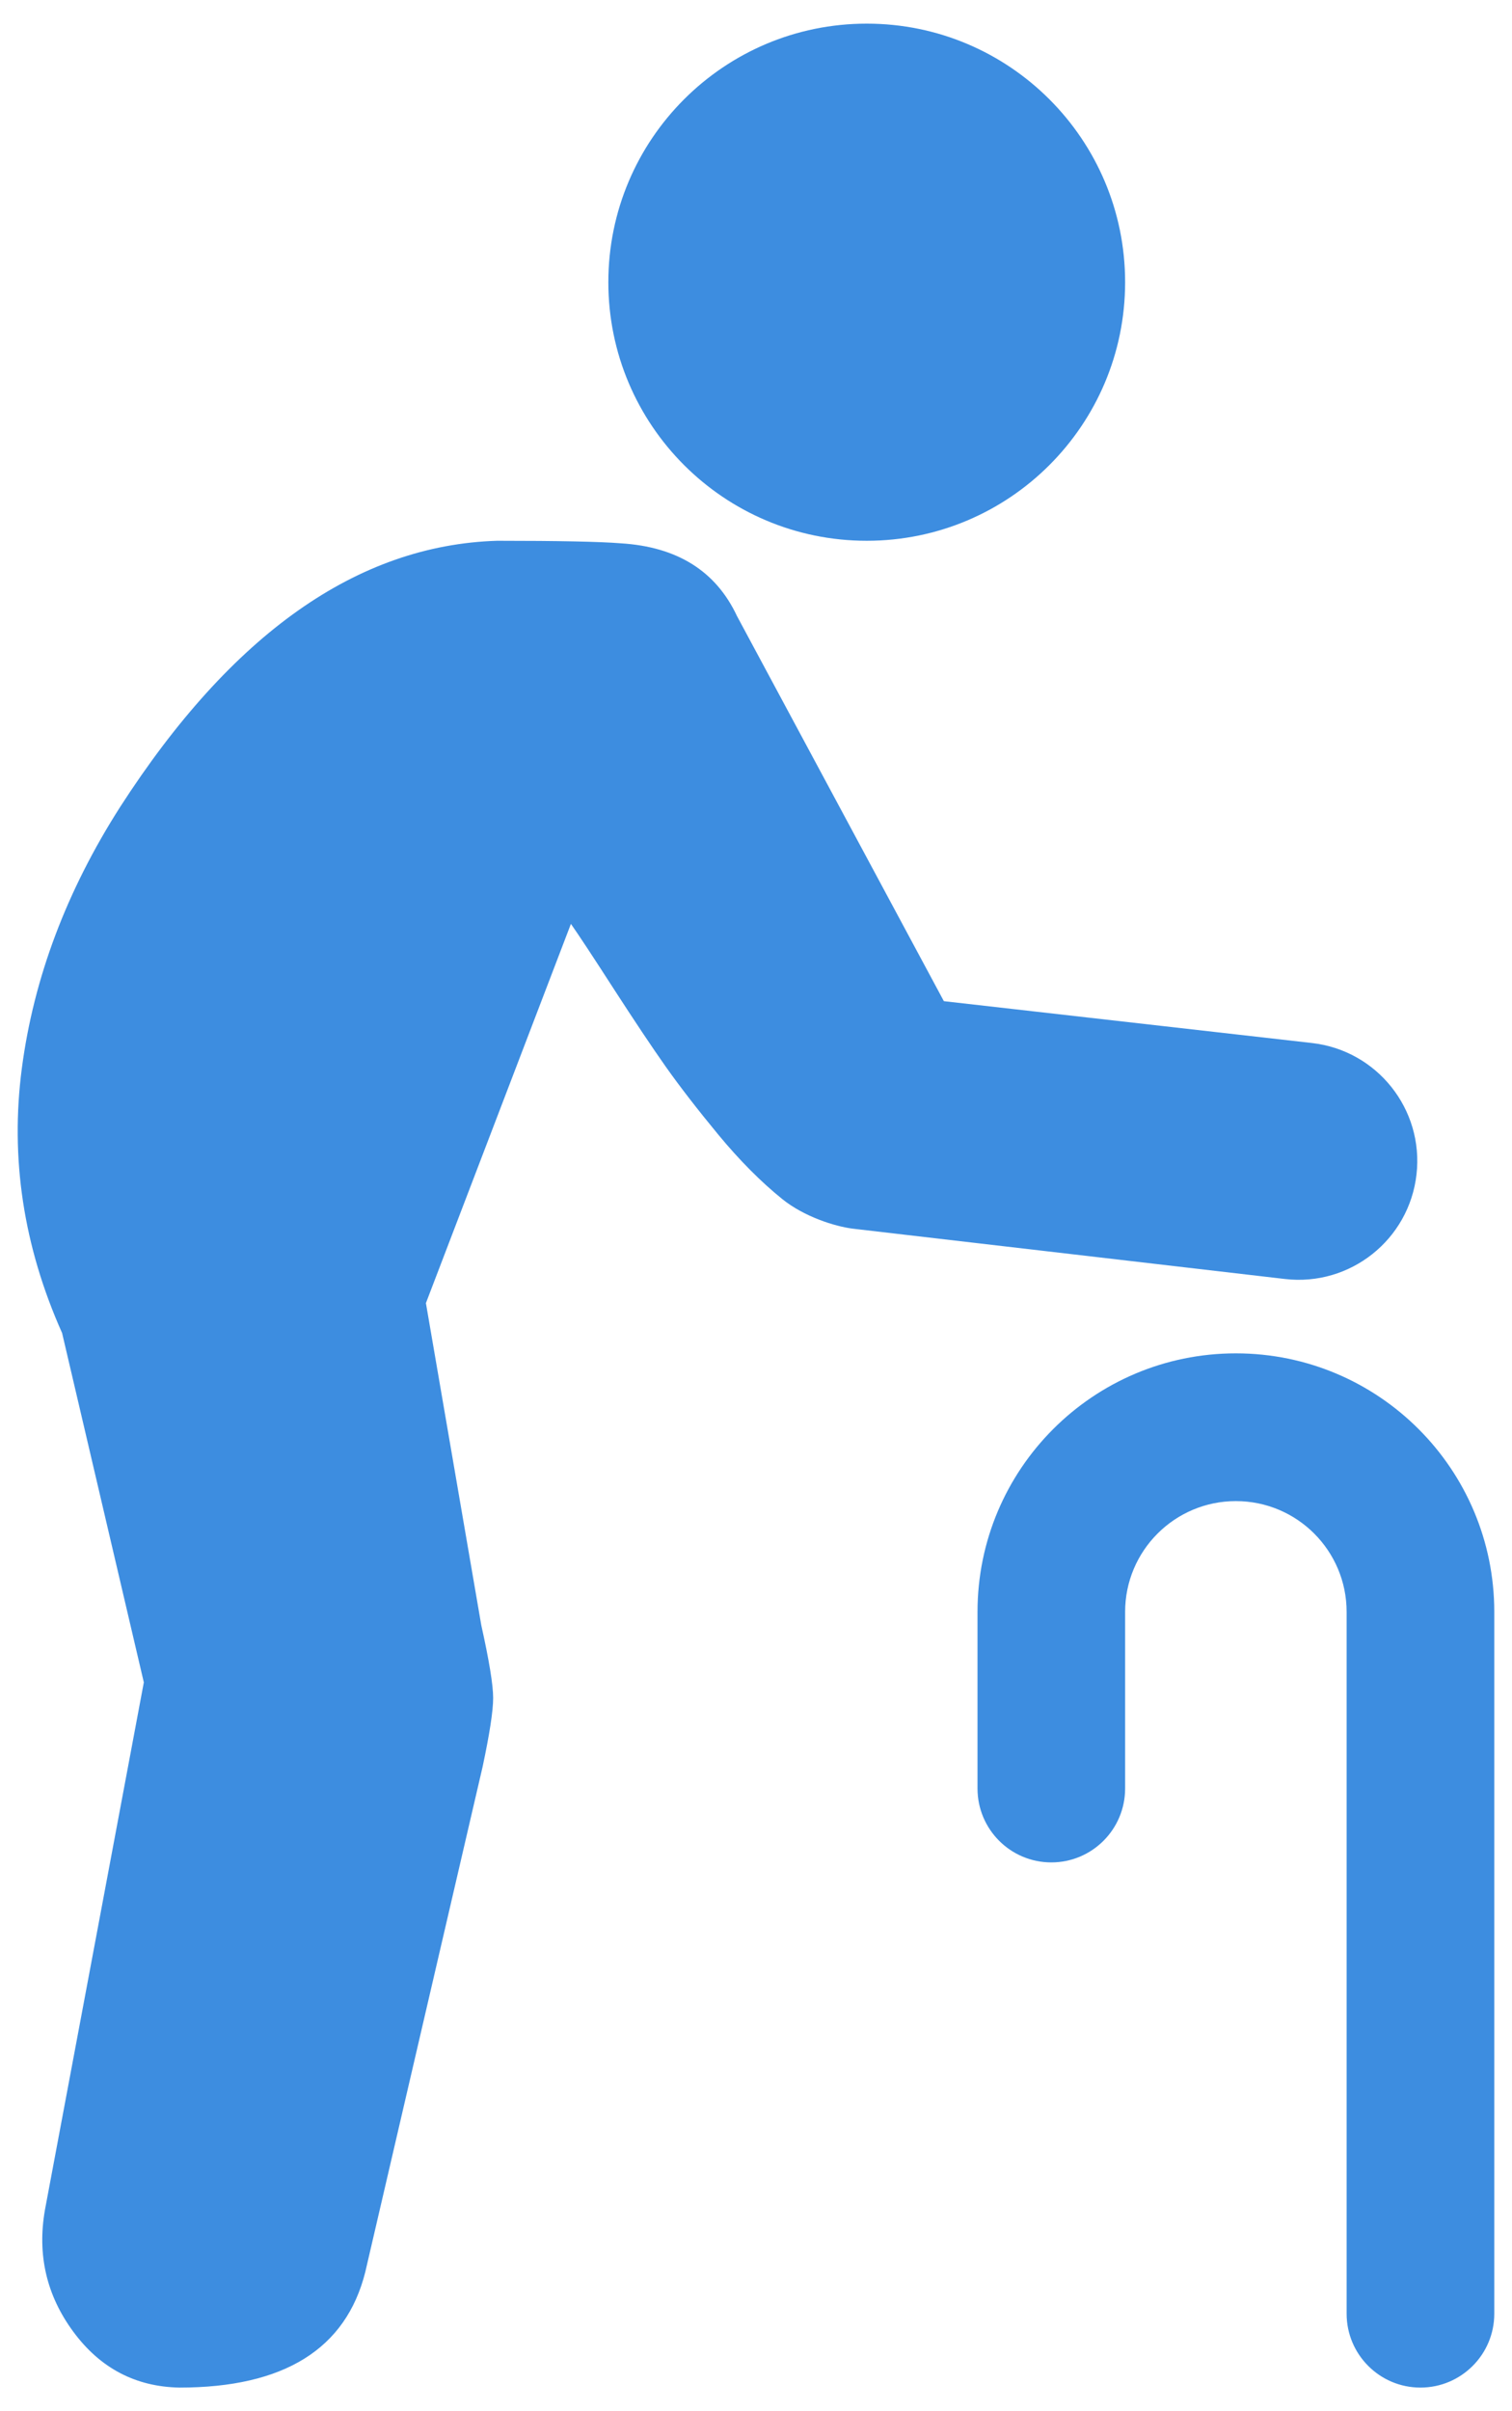 <svg xmlns="http://www.w3.org/2000/svg" width="32" height="51" viewBox="0 0 32 51" fill="none"><path d="M26.156 28.625C23.136 28.625 20.688 31.073 20.688 34.094V37.829C20.688 38.692 21.387 39.392 22.25 39.392C23.113 39.392 23.812 38.692 23.812 37.829V34.094C23.812 32.799 24.862 31.75 26.156 31.75C27.451 31.75 28.5 32.799 28.5 34.094V48.938C28.5 49.8 29.2 50.5 30.062 50.5C30.925 50.5 31.625 49.8 31.625 48.938V34.094C31.625 31.073 29.177 28.625 26.156 28.625ZM13.143 11.492C14.333 11.566 15.152 12.079 15.598 13.031L19.976 21.176L27.767 22.061C29.145 22.218 30.136 23.462 29.979 24.841C29.822 26.222 28.574 27.213 27.193 27.052L18.051 25.988C17.66 25.939 17.016 25.731 16.56 25.365C16.105 24.998 15.654 24.545 15.207 24.005C14.761 23.465 14.389 22.984 14.091 22.563C13.794 22.142 13.427 21.592 12.989 20.915C12.552 20.237 12.25 19.779 12.083 19.541L9.014 27.562L10.186 34.375C10.353 35.126 10.437 35.639 10.437 35.913C10.437 36.188 10.362 36.673 10.214 37.369L7.731 48.055C7.322 49.685 6.01 50.5 3.797 50.5C2.867 50.482 2.119 50.088 1.552 49.319C0.984 48.55 0.784 47.689 0.952 46.737L3.044 35.584L1.314 28.194C0.496 26.363 0.212 24.495 0.463 22.59C0.714 20.686 1.407 18.845 2.542 17.069C4.904 13.406 7.563 11.529 10.521 11.438C11.822 11.438 12.697 11.456 13.143 11.492ZM23.812 5.969C23.812 8.989 21.364 11.438 18.344 11.438C15.323 11.438 12.875 8.989 12.875 5.969C12.875 2.948 15.323 0.5 18.344 0.5C21.364 0.5 23.812 2.948 23.812 5.969Z" fill="#3D8DE0"></path></svg>